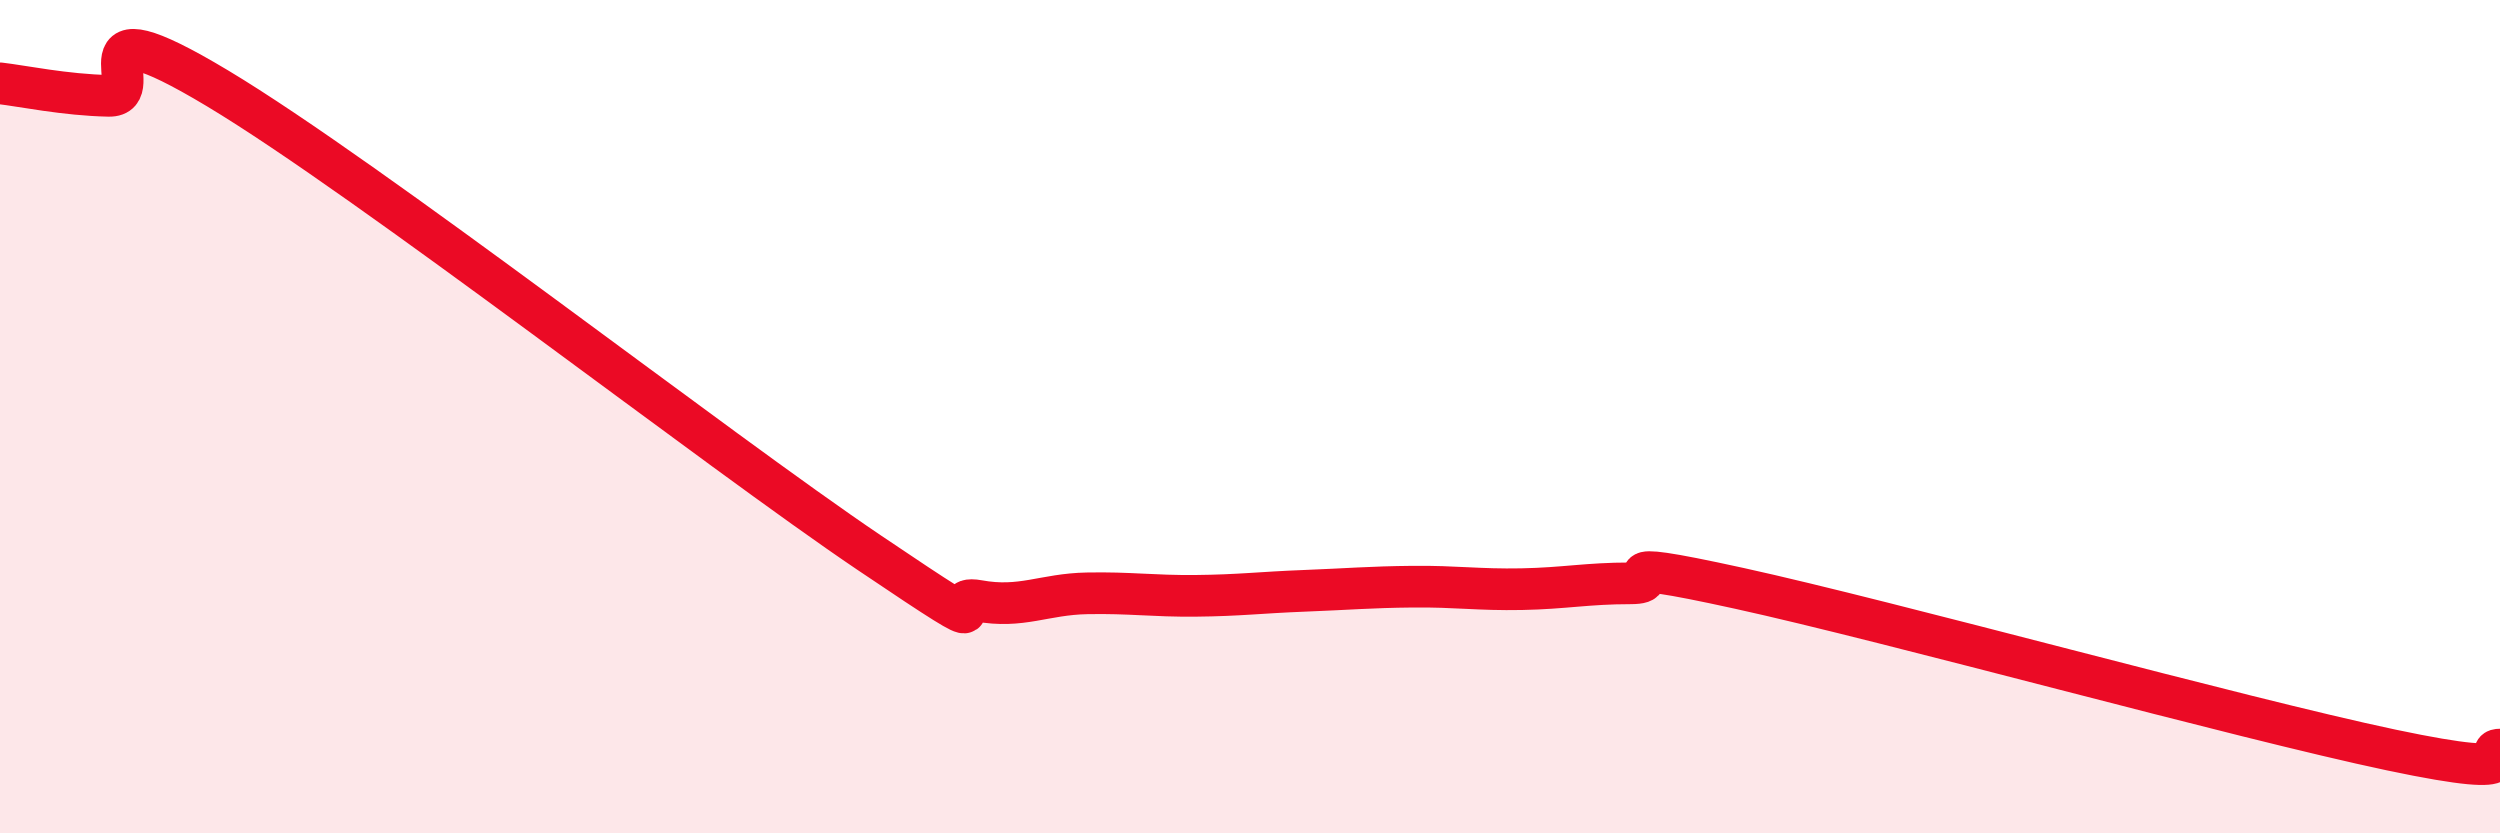 
    <svg width="60" height="20" viewBox="0 0 60 20" xmlns="http://www.w3.org/2000/svg">
      <path
        d="M 0,2 C 0.52,2.06 1.57,2.28 2.61,2.3 C 3.65,2.32 1.57,-0.07 5.22,2.12 C 8.87,4.31 17.22,10.81 20.87,13.27 C 24.52,15.73 22.44,14.23 23.48,14.42 C 24.52,14.61 25.05,14.26 26.09,14.24 C 27.13,14.22 27.66,14.31 28.7,14.3 C 29.74,14.29 30.26,14.22 31.3,14.18 C 32.34,14.14 32.87,14.09 33.91,14.08 C 34.95,14.07 35.48,14.16 36.52,14.14 C 37.56,14.12 38.09,14 39.13,14 C 40.17,14 38.09,13.32 41.74,14.12 C 45.39,14.92 53.74,17.23 57.39,18 C 61.04,18.77 59.48,17.99 60,17.99L60 20L0 20Z"
        fill="#EB0A25"
        opacity="0.1"
        stroke-linecap="round"
        stroke-linejoin="round"
      />
      <path
        d="M 0,2 C 0.52,2.06 1.57,2.28 2.61,2.3 C 3.65,2.32 1.57,-0.07 5.22,2.12 C 8.87,4.31 17.22,10.81 20.87,13.27 C 24.52,15.73 22.44,14.23 23.48,14.42 C 24.52,14.61 25.05,14.26 26.09,14.24 C 27.13,14.22 27.66,14.31 28.7,14.3 C 29.74,14.29 30.26,14.22 31.3,14.18 C 32.34,14.14 32.87,14.09 33.91,14.08 C 34.95,14.07 35.48,14.16 36.52,14.14 C 37.56,14.12 38.09,14 39.13,14 C 40.17,14 38.09,13.32 41.74,14.12 C 45.39,14.92 53.74,17.23 57.39,18 C 61.04,18.77 59.48,17.99 60,17.99"
        stroke="#EB0A25"
        stroke-width="1"
        fill="none"
        stroke-linecap="round"
        stroke-linejoin="round"
      />
    </svg>
  